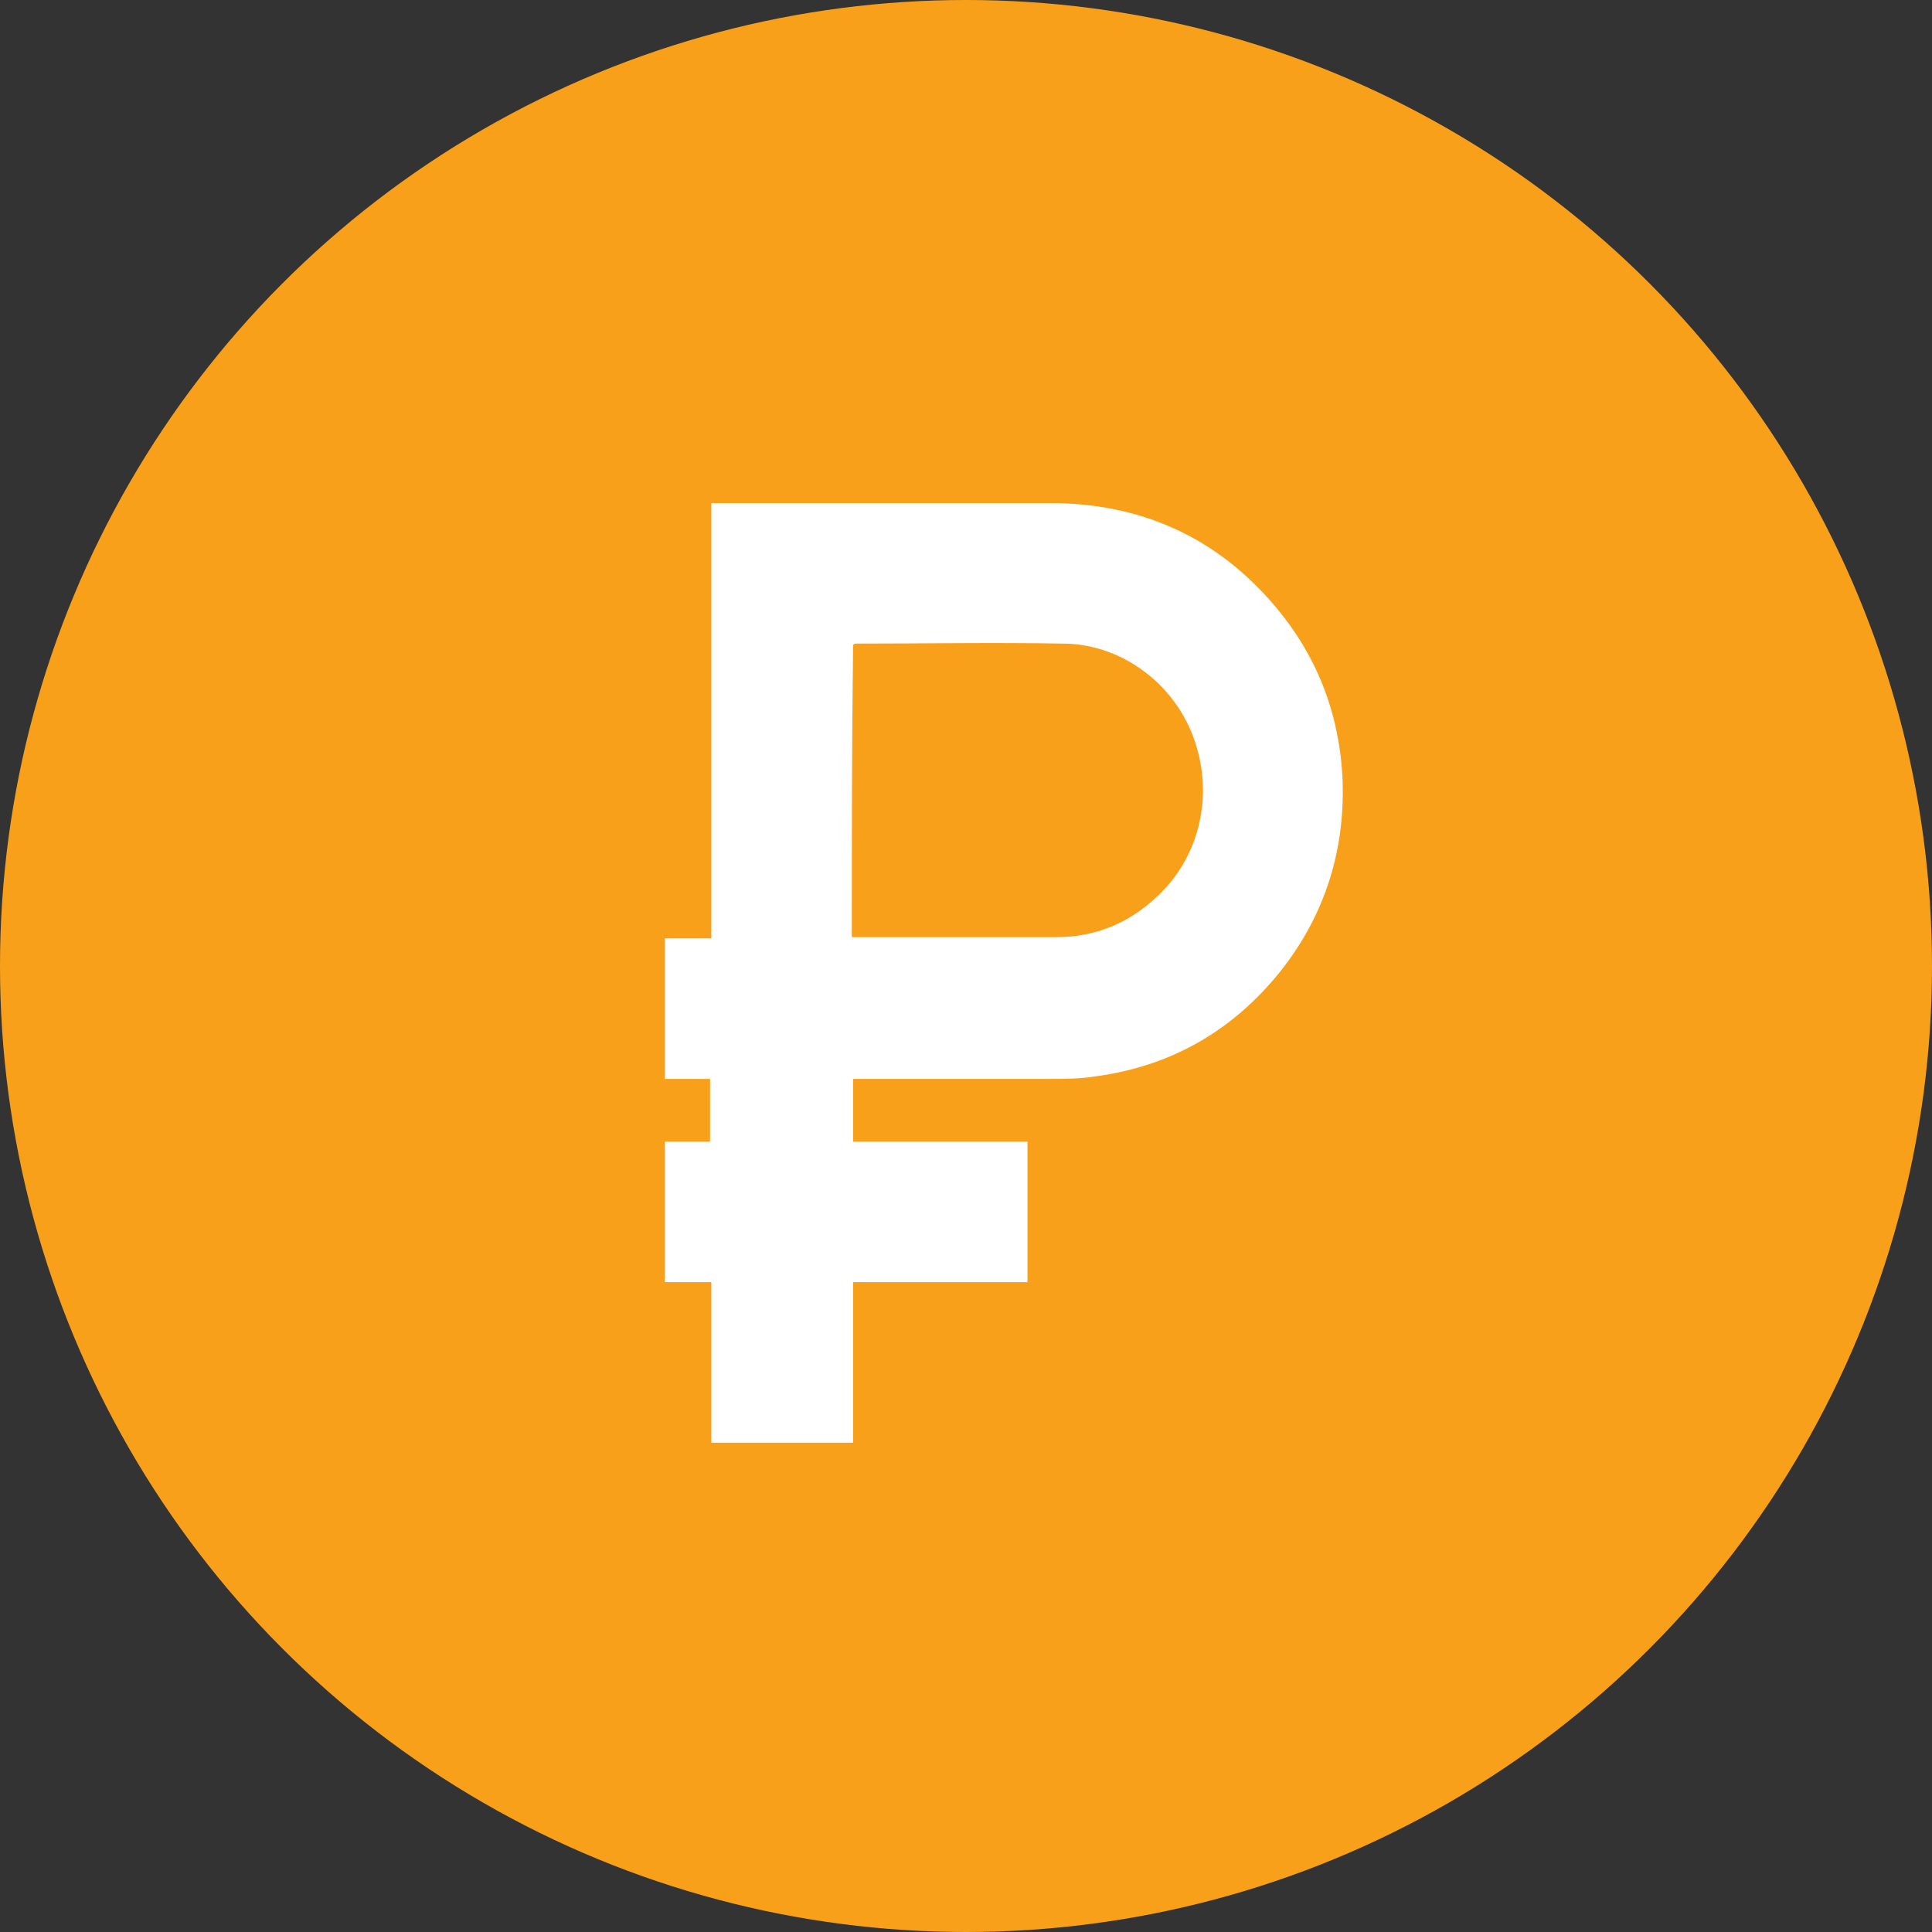 <?xml version="1.0" encoding="utf-8"?>
<!-- Generator: Adobe Illustrator 26.0.1, SVG Export Plug-In . SVG Version: 6.00 Build 0)  -->
<svg version="1.1" id="Слой_1" xmlns="http://www.w3.org/2000/svg" xmlns:xlink="http://www.w3.org/1999/xlink" x="0px" y="0px"
	 viewBox="0 0 154 154" style="enable-background:new 0 0 154 154;" xml:space="preserve">
<rect x="0" y="0" width="154" height="154" fill="#333333" stroke="none"/>
<style type="text/css">
	.st0{fill:#F9A01B;}
	.st1{clip-path:url(#SVGID_00000116952410309125475660000011297364423040127893_);}
	.st2{fill:#FFFFFF;}
</style>
<circle class="st0" cx="77" cy="77" r="77"/>
<g>
	<defs>
		<rect id="SVGID_1_" x="53" y="40" width="54" height="75"/>
	</defs>
	<clipPath id="SVGID_00000167374646281640419770000005753924663523402643_">
		<use xlink:href="#SVGID_1_"  style="overflow:visible;"/>
	</clipPath>
	<g style="clip-path:url(#SVGID_00000167374646281640419770000005753924663523402643_);">
		<path class="st2" d="M56.7,115c0-4.2,0-8.5,0-12.8c-1.3,0-2.4,0-3.7,0c0-3.8,0-7.4,0-11.2c1.2,0,2.4,0,3.6,0c0-1.7,0-3.3,0-5
			c-1.2,0-2.4,0-3.6,0c0-3.8,0-7.4,0-11.2c1.2,0,2.4,0,3.7,0c0-11.6,0-23.1,0-34.7c0.3,0,0.6,0,0.8,0c8.7,0,17.5,0,26.2,0
			c7.2,0,13.3,2.7,18,8.3c3.2,3.8,5,8.3,5.3,13.4c0.3,5.9-1.4,11.2-5,15.7c-3.8,4.7-8.7,7.5-14.7,8.3c-1.2,0.2-2.5,0.2-3.8,0.2
			c-4.9,0-9.8,0-14.6,0c-0.3,0-0.6,0-0.9,0c0,1.7,0,3.3,0,5c4.6,0,9.2,0,13.9,0c0,3.8,0,7.4,0,11.2c-4.6,0-9.3,0-13.9,0
			c0,4.3,0,8.6,0,12.8C64.1,115,60.4,115,56.7,115z M67.9,74.7c0.2,0,0.3,0,0.4,0c5.3,0,10.6,0,15.9,0c3.1,0,5.8-1.1,8.1-3.3
			c3.4-3.2,4.5-8.2,2.8-12.7c-1.6-4.3-5.8-7.4-10.4-7.4c-5.5-0.1-10.9,0-16.4,0c-0.1,0-0.2,0-0.3,0.1C67.9,59.1,67.9,66.9,67.9,74.7
			z"/>
	</g>
</g>
</svg>
